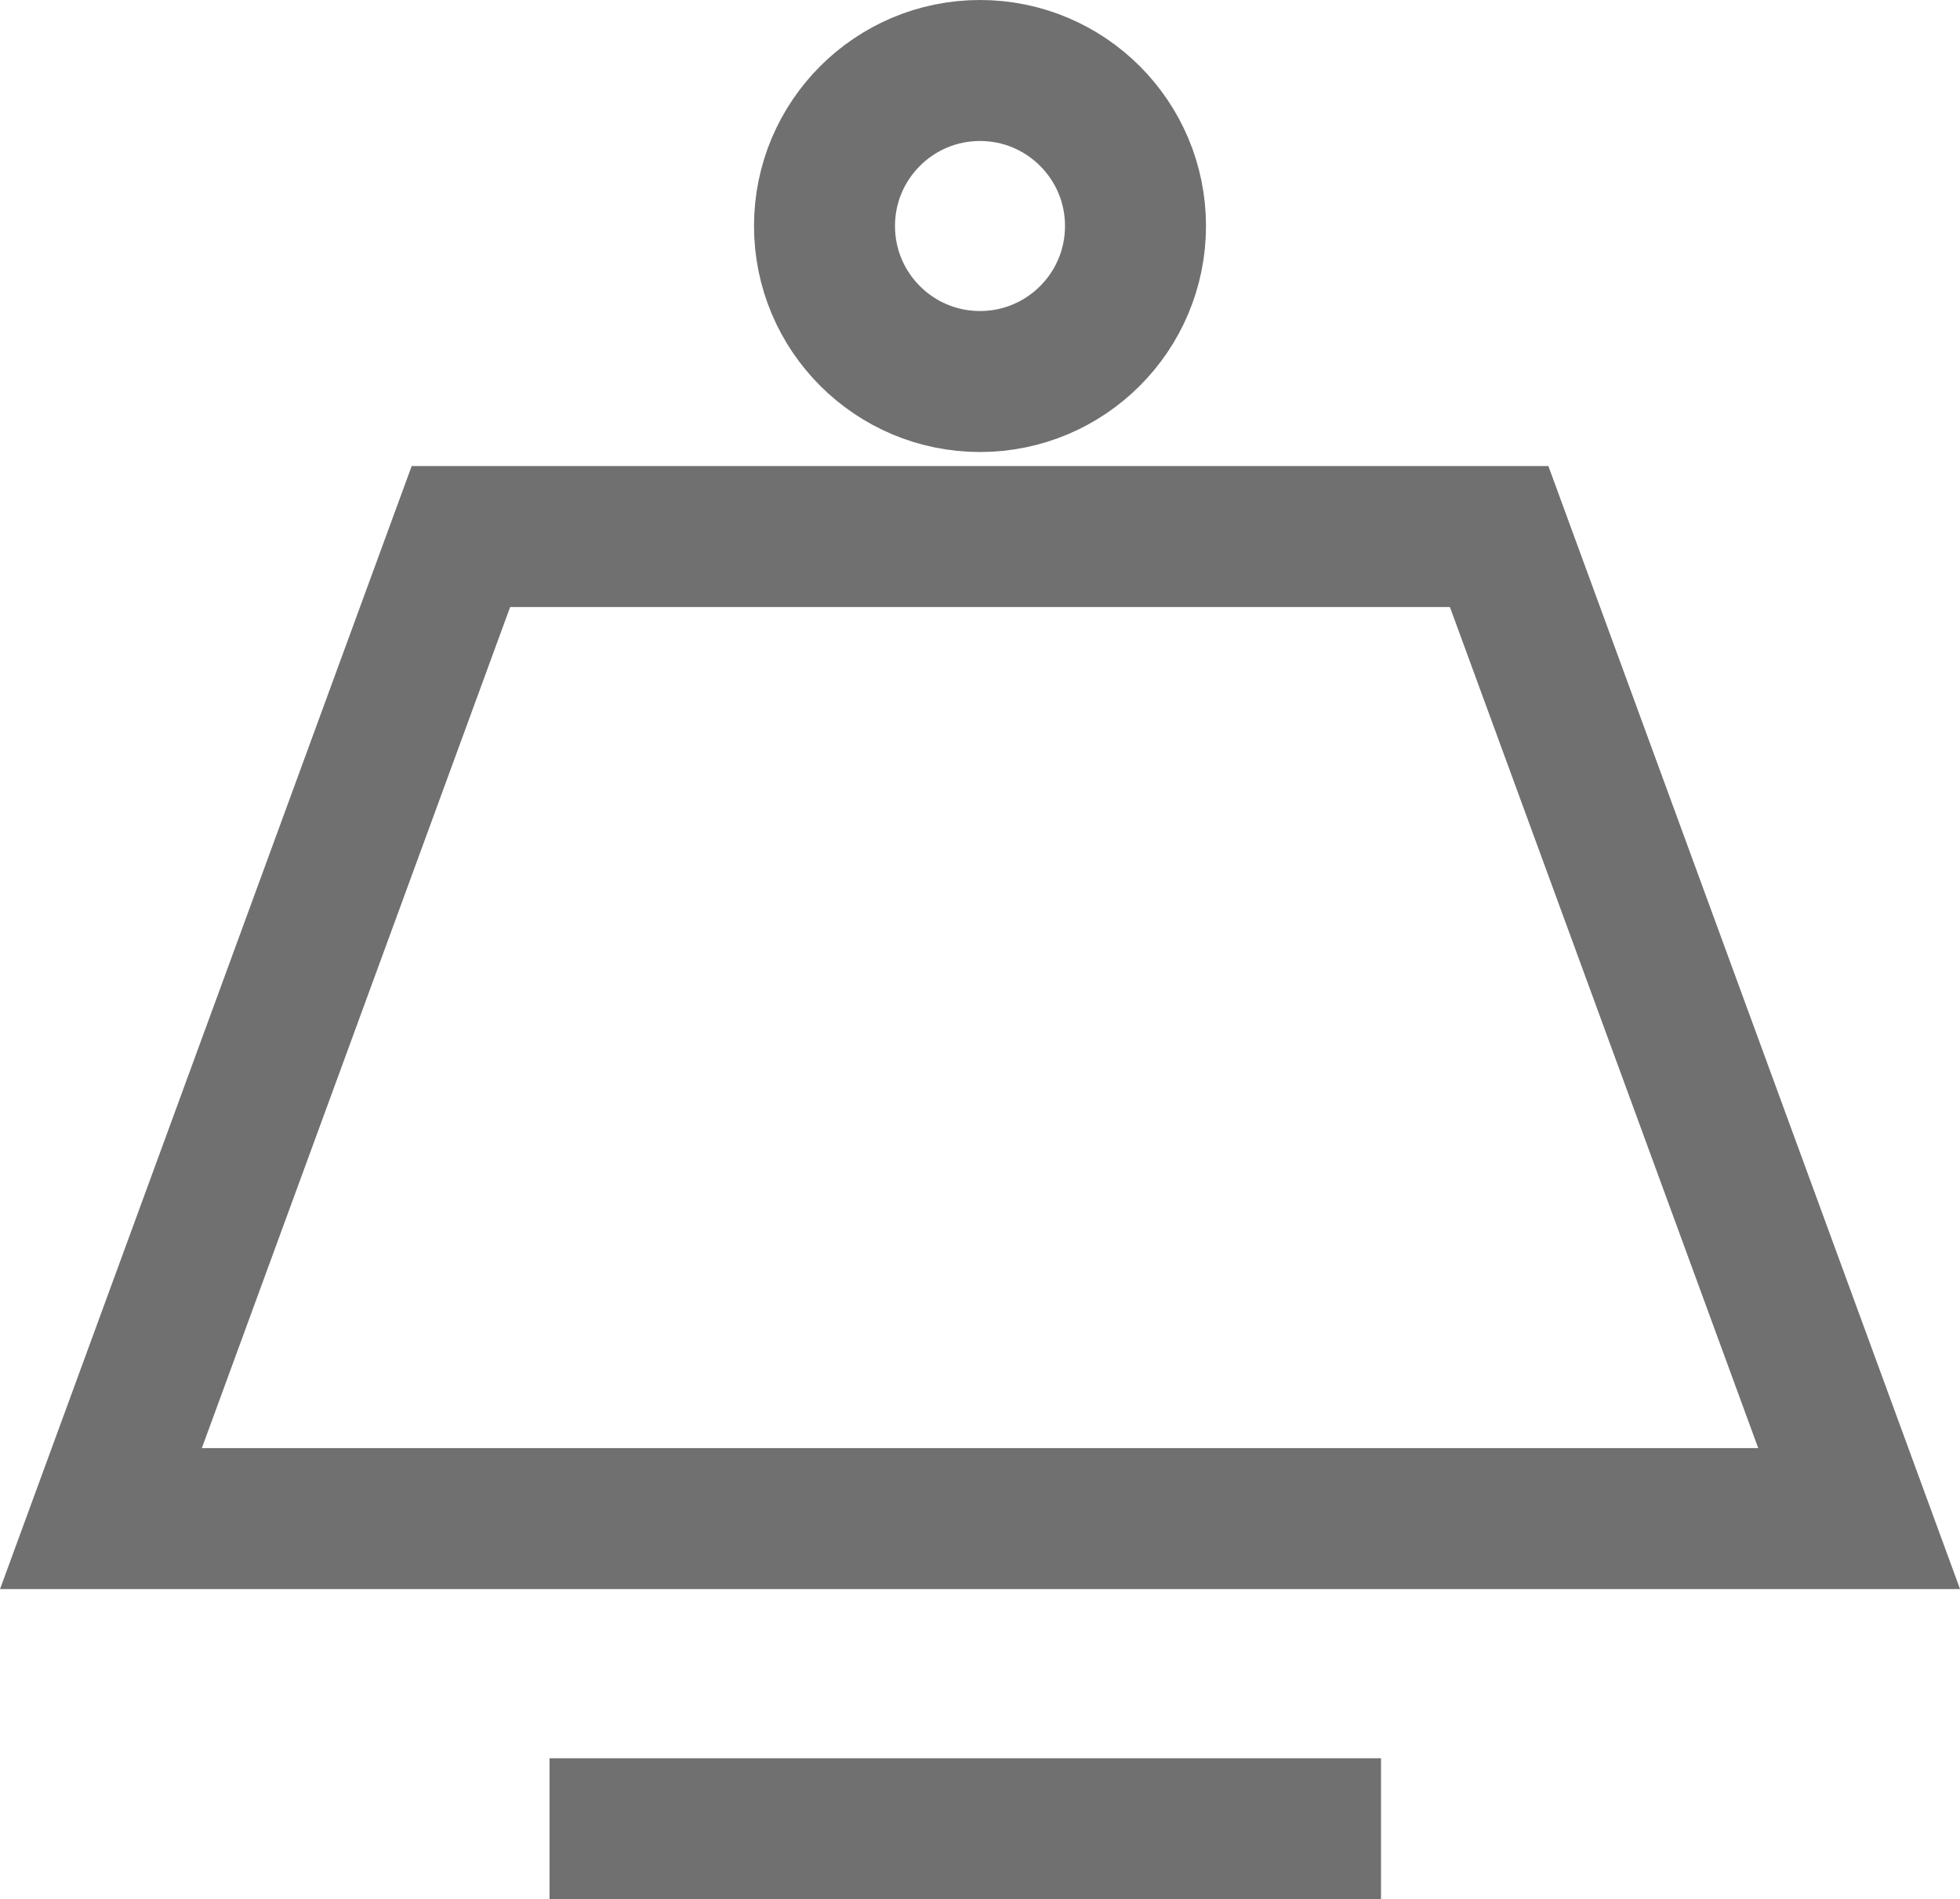 <svg xmlns="http://www.w3.org/2000/svg" width="27.806" height="26.942" viewBox="0 0 27.806 26.942"><g fill="none" stroke="#707070" stroke-miterlimit="10" stroke-width="2" data-name="Group 586" transform="translate(-262.399 -1780.091)"><path d="M0 0 11.796 0" data-name="Line 130" transform="translate(270.195 1806.033)"/><path d="M27.09,30.459H2.147L7.254,16.528H21.983Z" data-name="Path 361" transform="translate(261.684 1771.174)"/><circle cx="2.206" cy="2.206" r="2.206" data-name="Ellipse 19" transform="translate(274.096 1781.091)"/></g></svg>